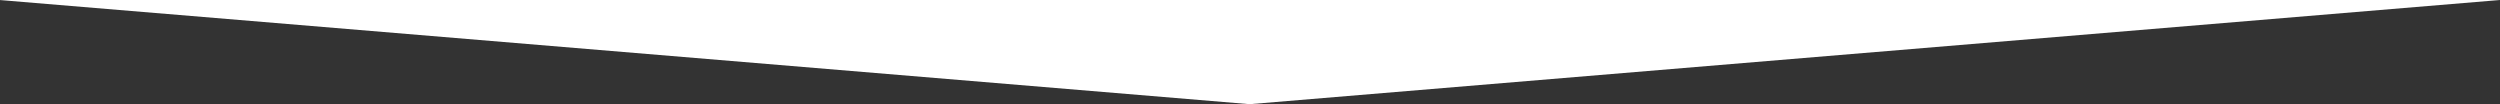 <?xml version="1.0" encoding="utf-8"?>
<!-- Generator: Adobe Illustrator 27.4.0, SVG Export Plug-In . SVG Version: 6.00 Build 0)  -->
<svg version="1.1" id="Layer_1" xmlns="http://www.w3.org/2000/svg" xmlns:xlink="http://www.w3.org/1999/xlink" x="0px" y="0px"
	 viewBox="0 0 1200 50" style="enable-background:new 0 0 1200 50;" xml:space="preserve">
<rect x="0" y="0" width="1200" height="50" fill="#333333" stroke="none"/>
<style type="text/css">
	.st0{fill:#FFFFFF;}
</style>
<polygon class="st0" points="599.8,0 1200,0 599.8,50 -0.3,0 "/>
</svg>
